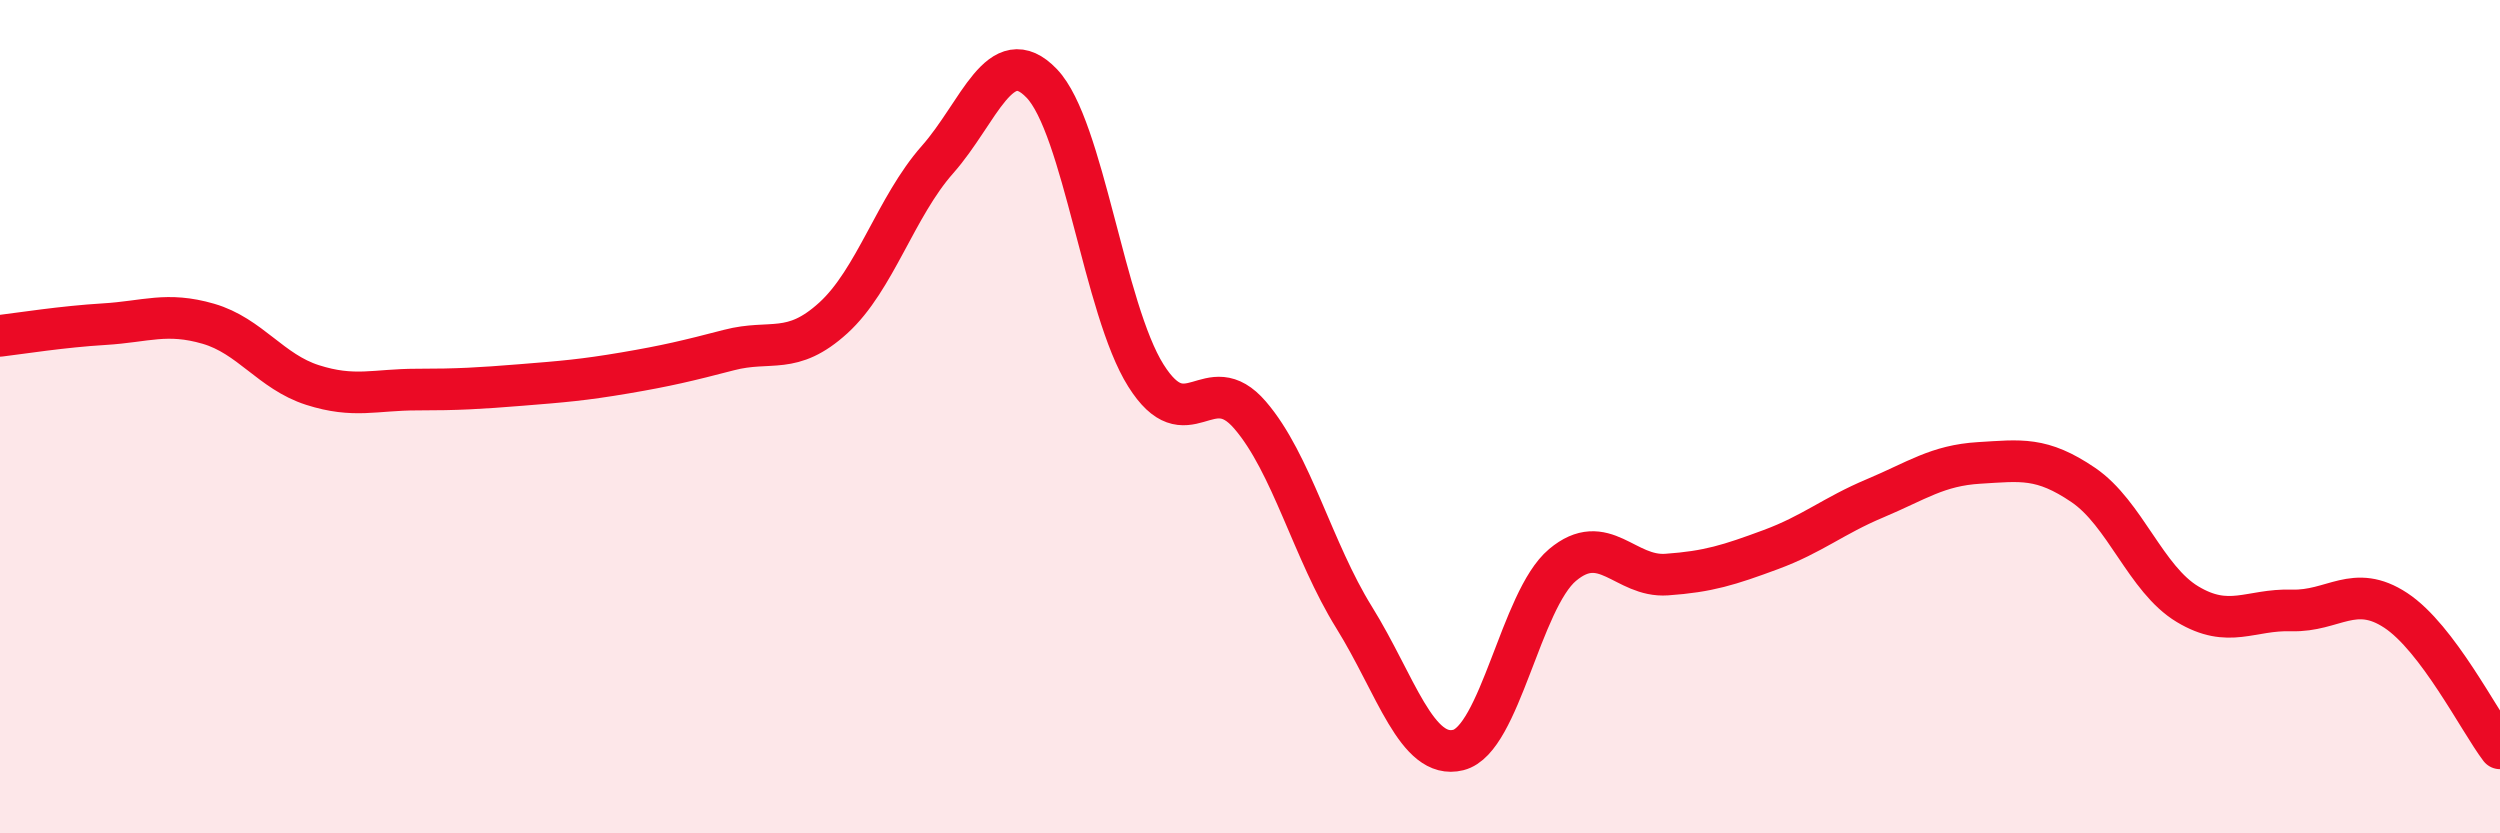 
    <svg width="60" height="20" viewBox="0 0 60 20" xmlns="http://www.w3.org/2000/svg">
      <path
        d="M 0,8.06 C 0.5,8 1.5,7.84 2.5,7.78 C 3.5,7.72 4,7.48 5,7.77 C 6,8.06 6.5,8.92 7.5,9.24 C 8.5,9.56 9,9.35 10,9.35 C 11,9.35 11.5,9.32 12.5,9.24 C 13.5,9.16 14,9.12 15,8.95 C 16,8.78 16.5,8.66 17.5,8.4 C 18.5,8.14 19,8.54 20,7.63 C 21,6.72 21.5,4.96 22.5,3.83 C 23.5,2.7 24,0.96 25,2 C 26,3.04 26.5,7.42 27.5,9.01 C 28.5,10.6 29,8.8 30,9.96 C 31,11.12 31.5,13.21 32.5,14.82 C 33.5,16.43 34,18.25 35,18 C 36,17.75 36.5,14.4 37.5,13.56 C 38.5,12.72 39,13.86 40,13.79 C 41,13.72 41.5,13.56 42.5,13.19 C 43.5,12.82 44,12.38 45,11.96 C 46,11.54 46.5,11.17 47.5,11.11 C 48.5,11.05 49,10.96 50,11.64 C 51,12.32 51.5,13.9 52.5,14.5 C 53.5,15.1 54,14.62 55,14.65 C 56,14.68 56.5,13.99 57.5,14.65 C 58.5,15.31 59.5,17.3 60,17.96L60 20L0 20Z"
        fill="#EB0A25"
        opacity="0.1"
        stroke-linecap="round"
        stroke-linejoin="round"
      />
      <path
        d="M 0,8.06 C 0.5,8 1.5,7.84 2.5,7.78 C 3.5,7.72 4,7.48 5,7.77 C 6,8.06 6.5,8.92 7.5,9.24 C 8.5,9.56 9,9.35 10,9.35 C 11,9.35 11.5,9.32 12.5,9.24 C 13.5,9.16 14,9.12 15,8.95 C 16,8.78 16.5,8.66 17.5,8.4 C 18.5,8.14 19,8.54 20,7.63 C 21,6.72 21.5,4.96 22.5,3.83 C 23.5,2.7 24,0.96 25,2 C 26,3.04 26.5,7.42 27.5,9.01 C 28.5,10.6 29,8.8 30,9.96 C 31,11.12 31.5,13.21 32.5,14.82 C 33.5,16.43 34,18.25 35,18 C 36,17.75 36.5,14.4 37.5,13.56 C 38.5,12.72 39,13.86 40,13.79 C 41,13.72 41.5,13.56 42.5,13.19 C 43.5,12.82 44,12.38 45,11.96 C 46,11.54 46.5,11.17 47.5,11.11 C 48.5,11.05 49,10.96 50,11.64 C 51,12.32 51.5,13.9 52.5,14.5 C 53.5,15.1 54,14.62 55,14.65 C 56,14.68 56.5,13.99 57.5,14.65 C 58.5,15.31 59.5,17.3 60,17.96"
        stroke="#EB0A25"
        stroke-width="1"
        fill="none"
        stroke-linecap="round"
        stroke-linejoin="round"
      />
    </svg>
  